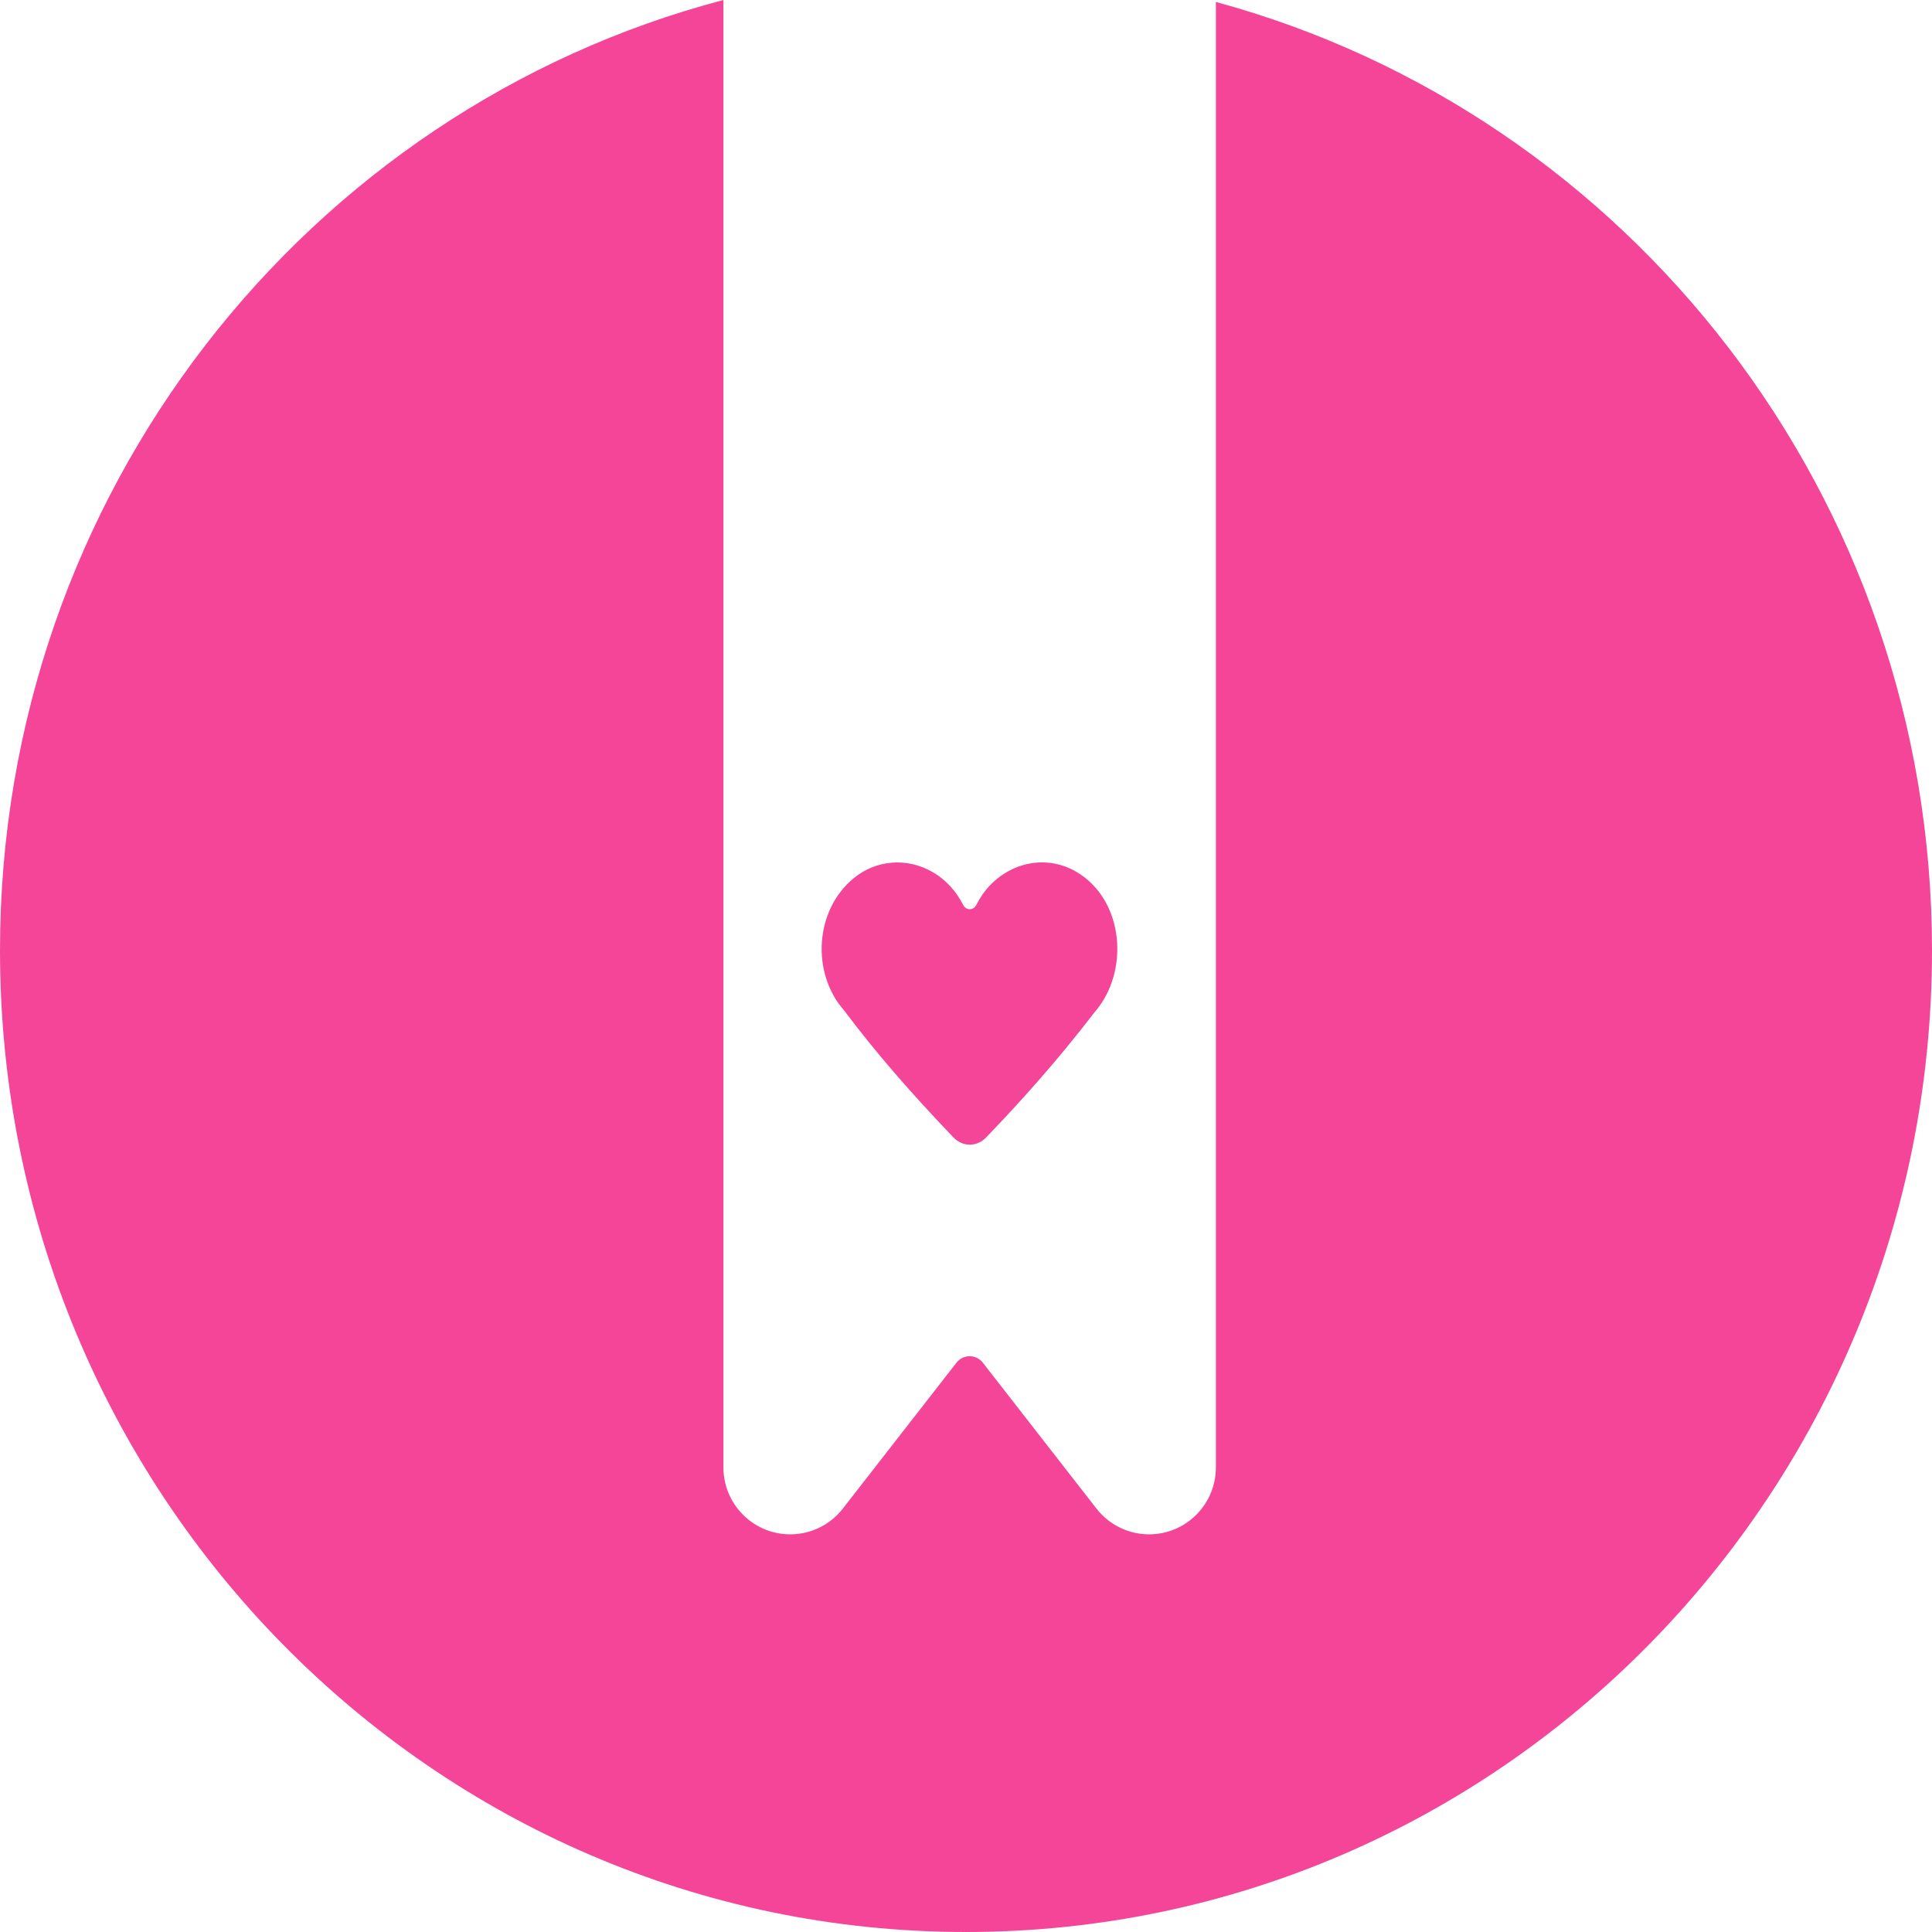 <svg width="144" height="144" viewBox="0 0 144 144" fill="none" xmlns="http://www.w3.org/2000/svg">
<path fill-rule="evenodd" clip-rule="evenodd" d="M53.919 0V109.368C53.919 110.905 54.625 112.356 55.833 113.303C58 115 61.128 114.614 62.82 112.442L71.292 101.565C71.354 101.485 71.426 101.413 71.506 101.35C72.048 100.926 72.83 101.022 73.253 101.565L81.724 112.442C82.668 113.653 84.115 114.361 85.647 114.361C88.397 114.361 90.625 112.125 90.625 109.368V0.146C121.362 8.486 144 36.975 144 70.837C144 111.244 111.764 144 72 144C32.236 144 0 111.244 0 70.837C0 36.775 22.906 8.15 53.919 0Z" fill="#F44599"/>
<path fill-rule="evenodd" clip-rule="evenodd" d="M73.495 84.783C72.805 85.499 71.752 85.495 71.064 84.777C67.801 81.365 65.265 78.439 62.902 75.297C60.463 72.518 60.711 67.836 63.646 65.443C65.33 64.069 67.611 63.918 69.464 64.973C70.533 65.582 71.282 66.452 71.783 67.444C72.002 67.879 72.554 67.874 72.774 67.438C73.31 66.377 74.132 65.455 75.327 64.844C76.876 64.053 78.706 64.089 80.216 64.974C83.82 67.085 84.2 72.463 81.583 75.445C78.838 79.024 76.088 82.093 73.495 84.783Z" fill="#F44599"/>
</svg>
